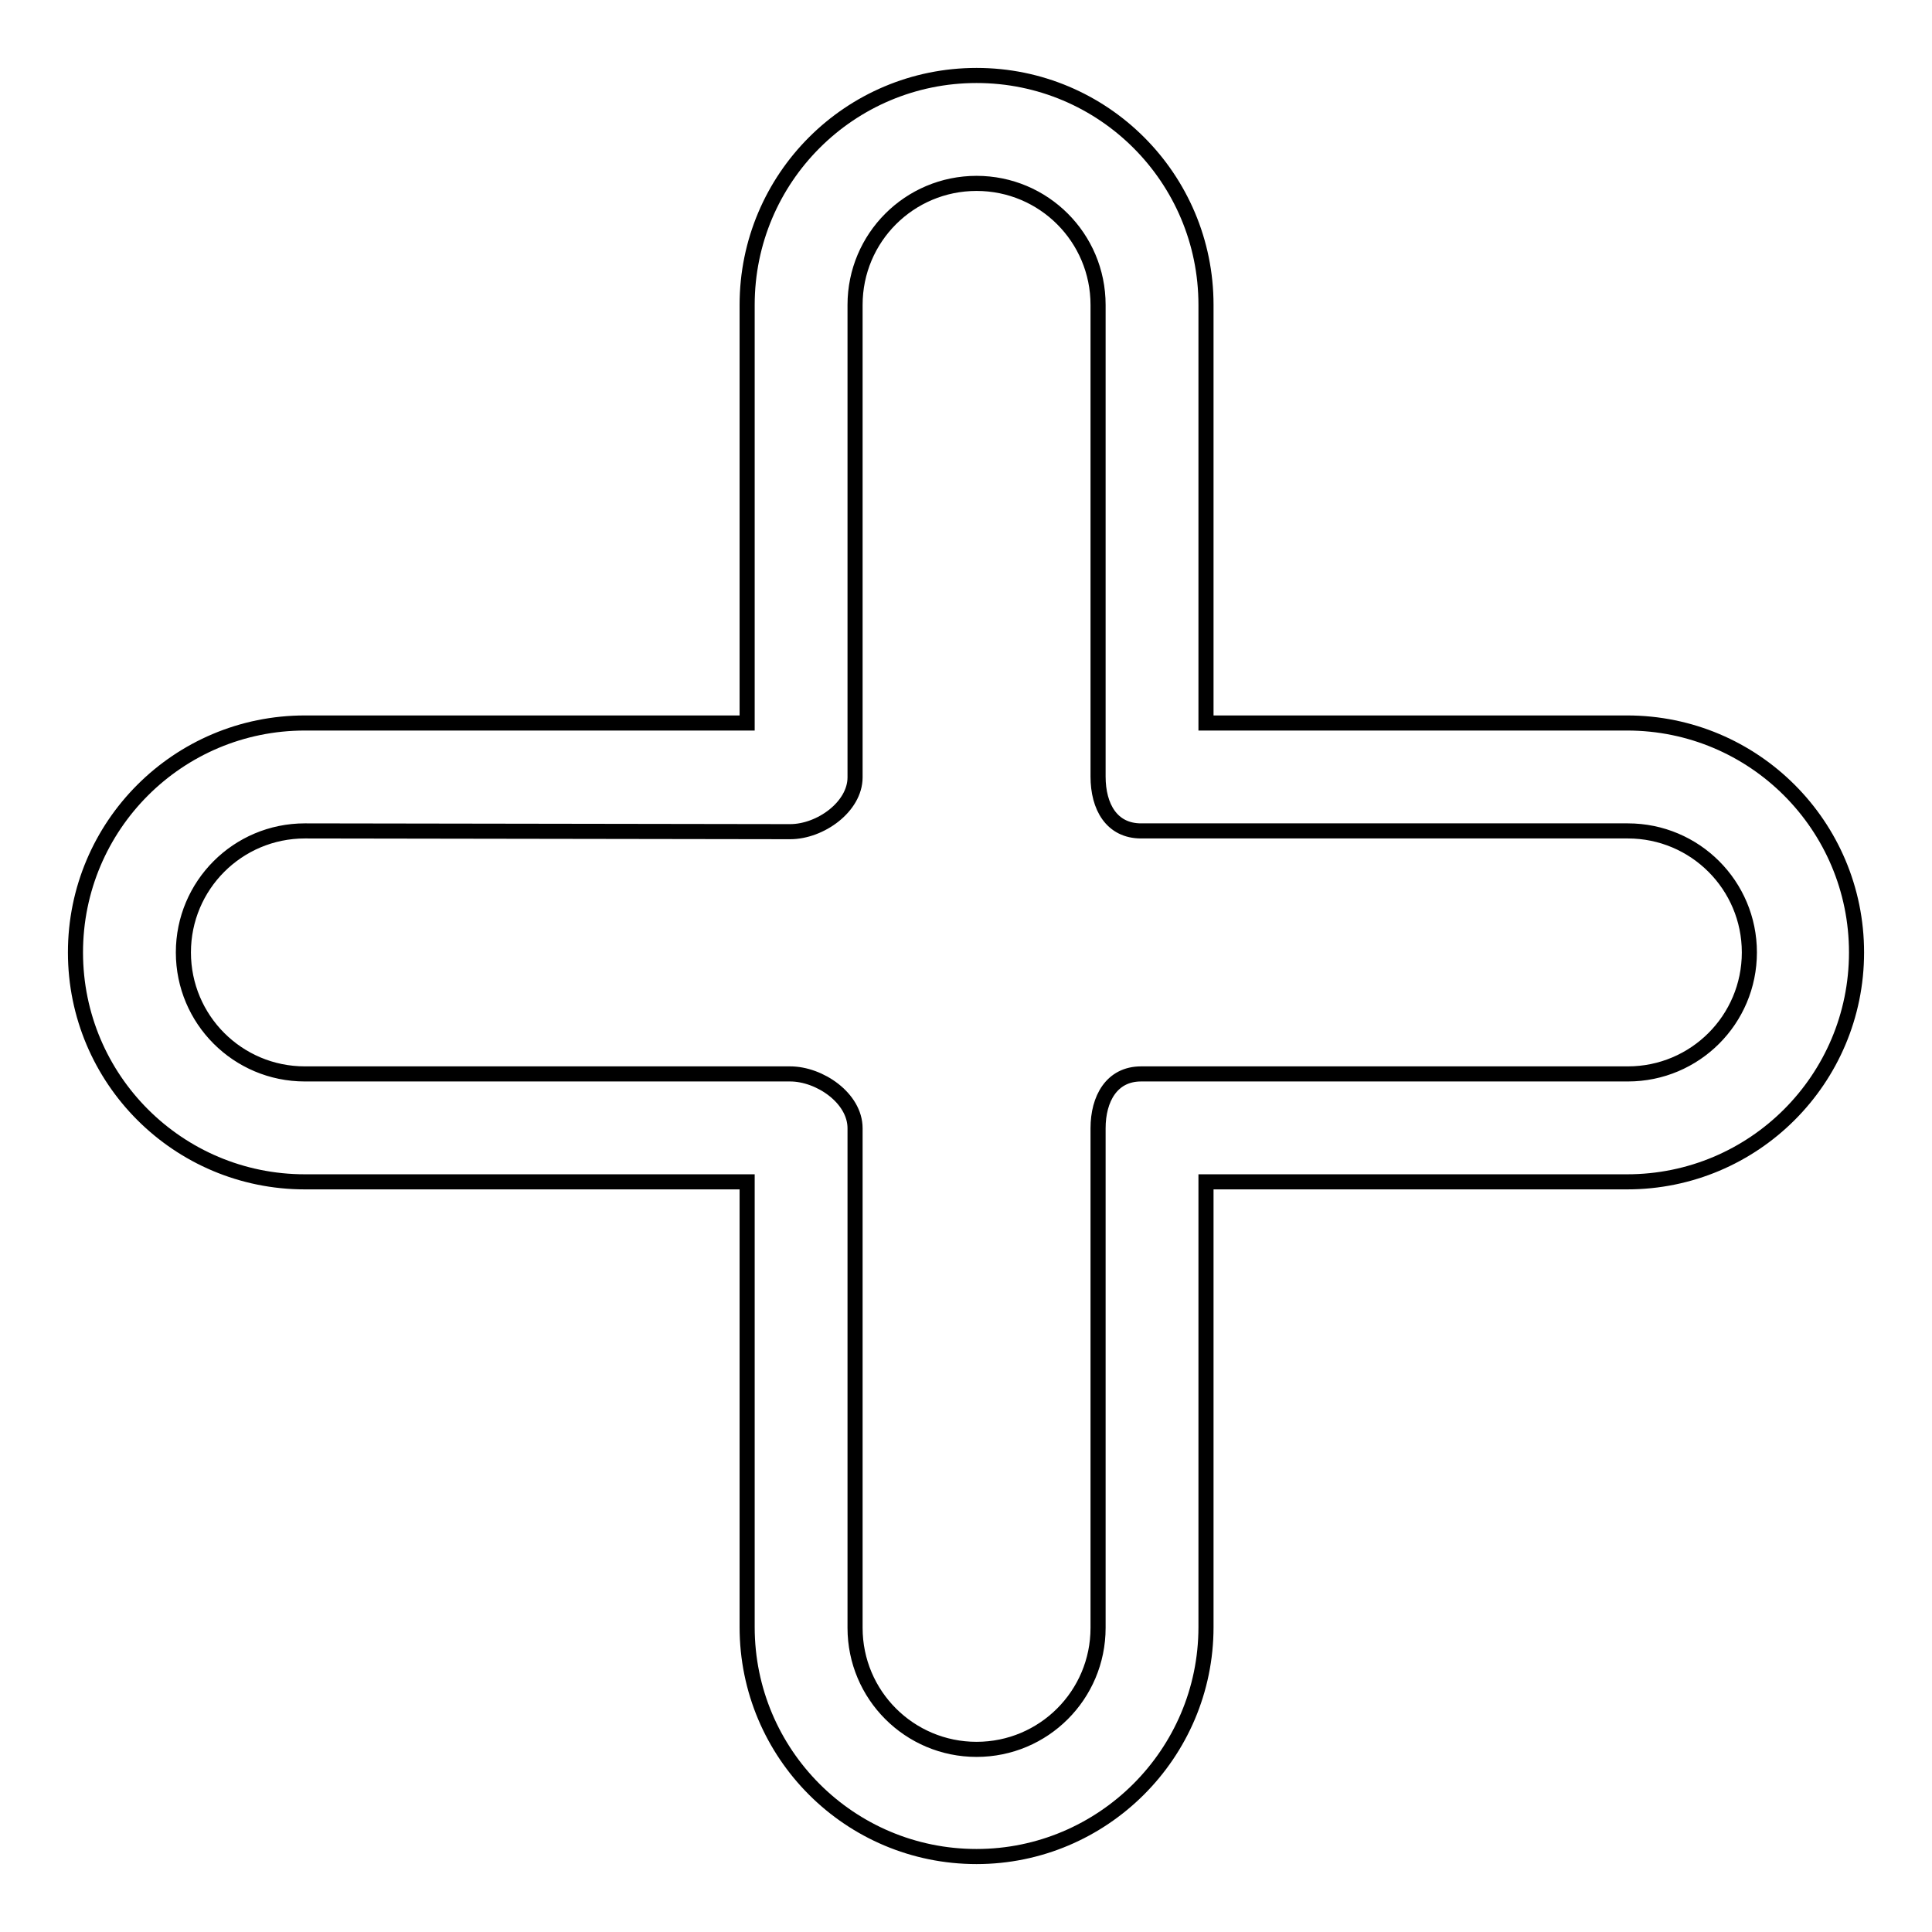 <?xml version="1.0" encoding="utf-8"?>
<!-- Svg Vector Icons : http://www.onlinewebfonts.com/icon -->
<!DOCTYPE svg PUBLIC "-//W3C//DTD SVG 1.1//EN" "http://www.w3.org/Graphics/SVG/1.1/DTD/svg11.dtd">
<svg version="1.1" xmlns="http://www.w3.org/2000/svg" xmlns:xlink="http://www.w3.org/1999/xlink" x="0px" y="0px" viewBox="0 0 256 256" enable-background="new 0 0 256 256" xml:space="preserve">
<g><g><path stroke-width="2" fill-opacity="0" stroke="#000000"  d="M129.4,246c-16.8,0-30.4-13.6-30.4-30.4v-59H40.4C23.6,156.6,10,143,10,126.2s13.6-30.4,30.4-30.4H99V40.4C99,23.6,112.6,10,129.4,10c16.8,0,30.4,13.6,30.4,30.4v55.4h55.8c16.8,0,30.4,13.6,30.4,30.4s-13.6,30.4-30.4,30.4h-55.8v59C159.8,232.4,146.1,246,129.4,246z M40.4,110.1c-8.9,0-16.1,7.2-16.1,16.1s7.2,16.1,16.1,16.1h64.3c3.9,0,8.6,3.2,8.6,7.2v66.2c0,8.9,7.2,16.1,16.1,16.1s16.1-7.2,16.1-16.1v-66.2c0-3.9,1.8-7.2,5.7-7.2h64.5c8.9,0,16.1-7.2,16.1-16.1s-7.2-16.1-16.1-16.1h-64.5c-3.9,0-5.7-3.2-5.7-7.2V40.4c0-8.9-7.2-16.1-16.1-16.1s-16.1,7.2-16.1,16.1V103c0,3.9-4.6,7.2-8.6,7.2L40.4,110.1L40.4,110.1z"/></g></g>
</svg>